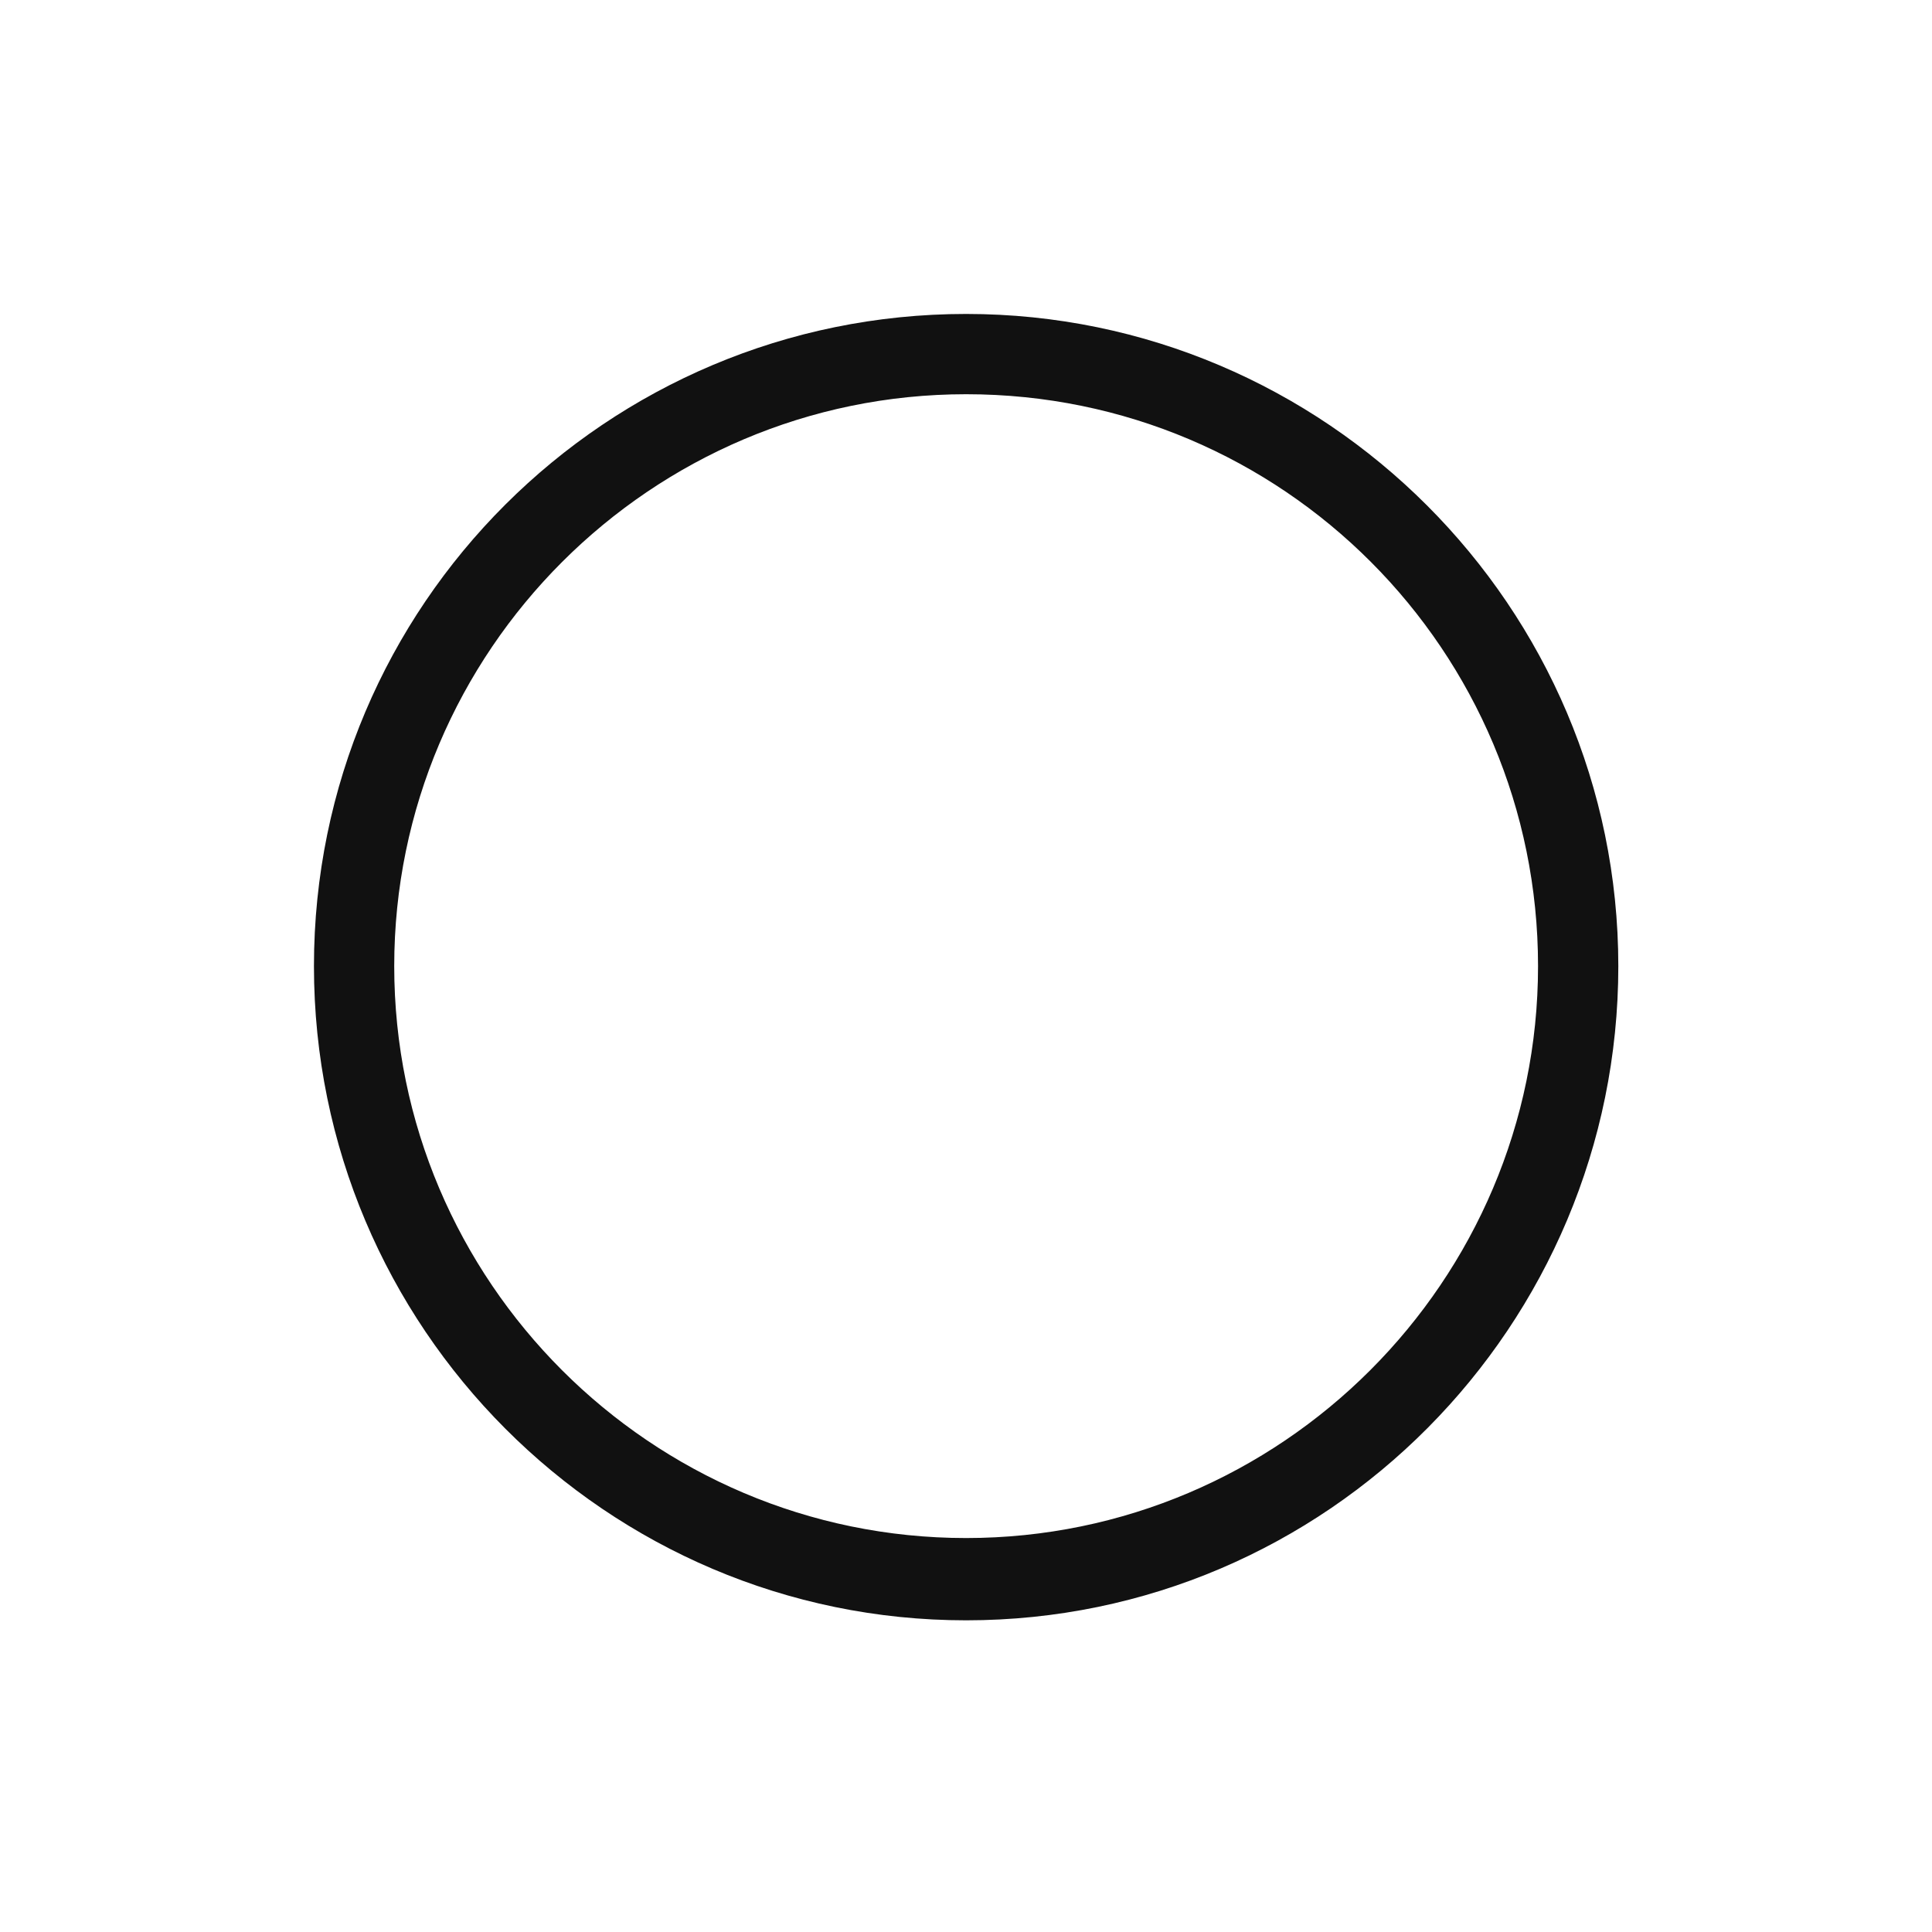 <svg width="80" height="80" viewBox="0 0 80 80" fill="none" xmlns="http://www.w3.org/2000/svg"><path d="M40.005 67.094C25.132 67.094 13 54.962 13 40.005S25.132 13 40.005 13c14.874 0 27.006 12.132 27.006 27.005 0 14.874-12.049 27.089-27.006 27.089m0-50.77c-13.045 0-23.681 10.636-23.681 23.681S26.96 63.687 40.005 63.687s23.682-10.636 23.682-23.682-10.553-23.681-23.682-23.681" fill="#111"/></svg>